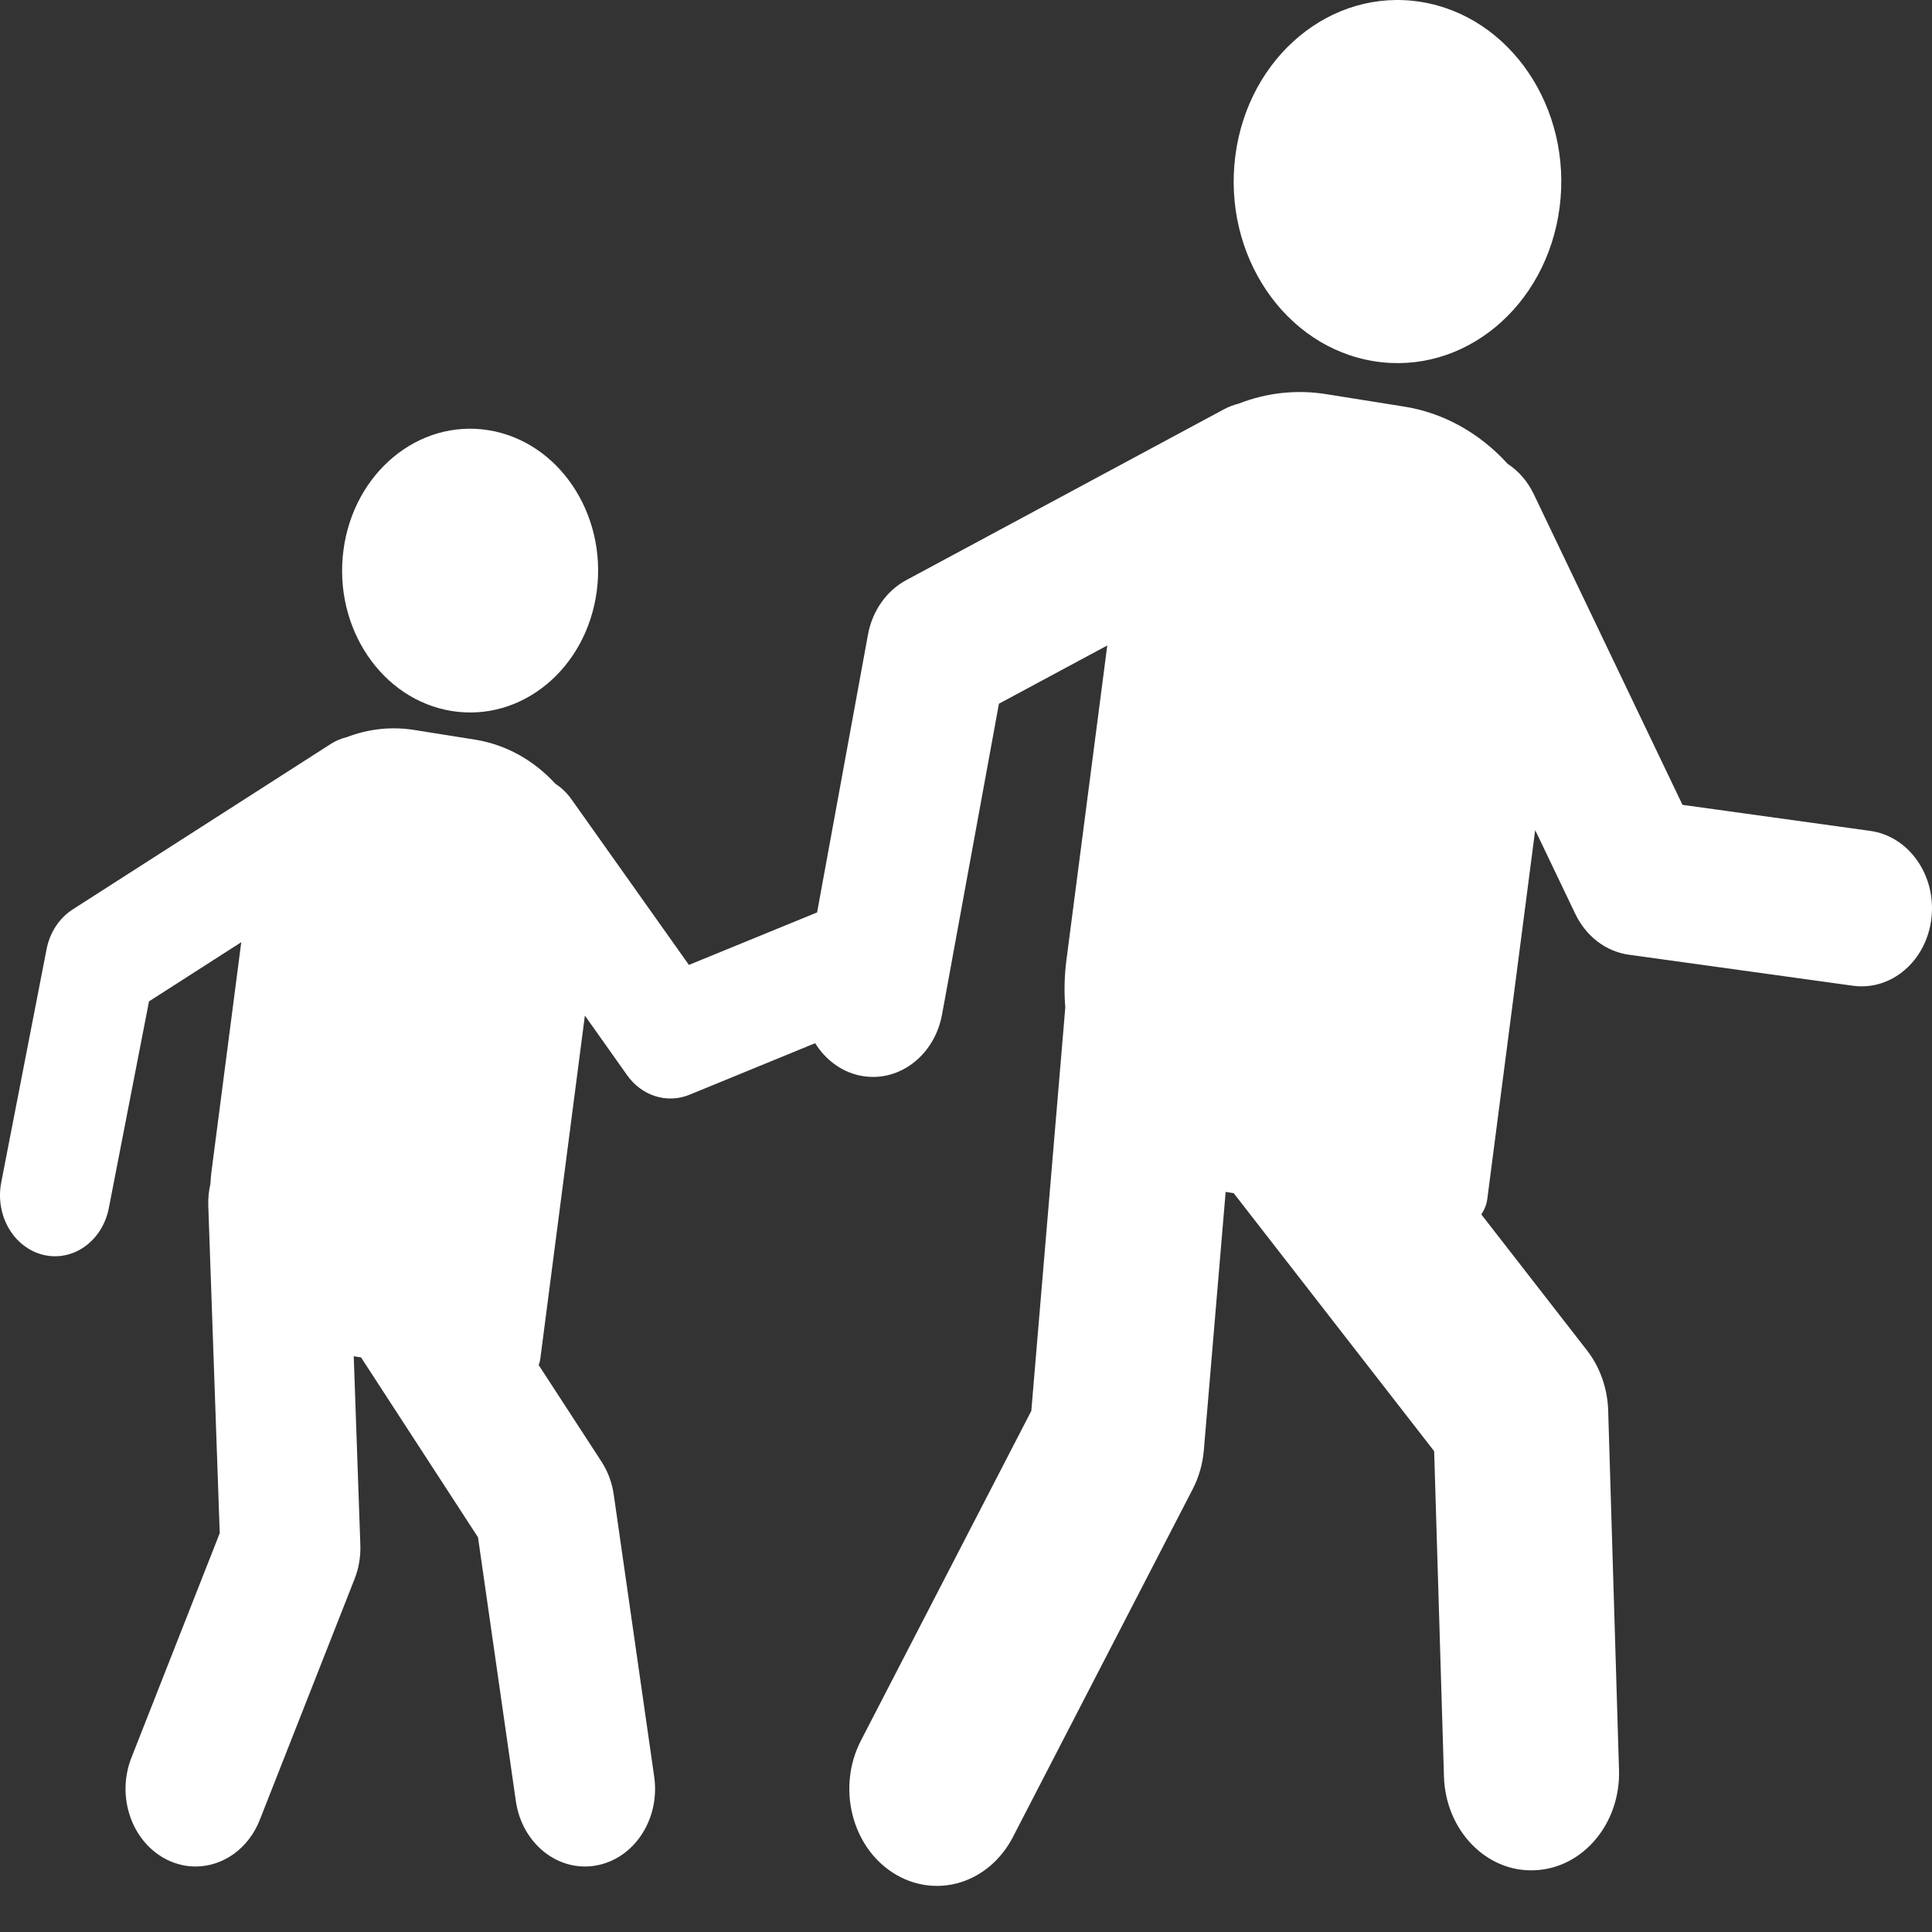 <svg width="41" height="41" viewBox="0 0 41 41" fill="none" xmlns="http://www.w3.org/2000/svg">
<rect x="0" y="0" width="41" height="41" fill="#333333" stroke="none"/>
<path d="M26.216 3.304C25.943 5.41 27.262 7.364 29.162 7.666C31.062 7.97 32.824 6.508 33.097 4.402C33.371 2.296 32.052 0.343 30.152 0.04C28.252 -0.263 26.49 1.198 26.216 3.304ZM10.364 9.129C11.848 9.366 12.879 10.893 12.665 12.538C12.451 14.184 11.075 15.326 9.59 15.089C8.105 14.853 7.074 13.326 7.288 11.681C7.502 10.035 8.879 8.892 10.364 9.129ZM0.026 25.093L0.988 20.145C1.022 19.969 1.089 19.802 1.185 19.656C1.281 19.51 1.404 19.388 1.545 19.298L7.019 15.788C7.126 15.72 7.242 15.671 7.362 15.643C7.821 15.466 8.311 15.414 8.792 15.491L10.085 15.697C10.729 15.8 11.326 16.129 11.789 16.636C11.918 16.718 12.031 16.827 12.123 16.956L14.62 20.477L17.34 19.363L18.419 13.472C18.464 13.222 18.561 12.988 18.702 12.787C18.843 12.585 19.024 12.423 19.231 12.312L25.968 8.689C26.07 8.634 26.178 8.593 26.288 8.565C26.882 8.333 27.518 8.264 28.141 8.364L29.796 8.628C30.627 8.759 31.397 9.185 31.992 9.841C32.228 9.995 32.421 10.219 32.549 10.487L35.705 17.08L39.691 17.633C39.886 17.66 40.074 17.729 40.245 17.837C40.415 17.944 40.565 18.088 40.685 18.26C40.806 18.431 40.895 18.628 40.947 18.837C40.999 19.047 41.013 19.266 40.988 19.482C40.964 19.697 40.902 19.906 40.805 20.095C40.708 20.284 40.578 20.45 40.423 20.583C40.268 20.717 40.091 20.815 39.902 20.873C39.713 20.93 39.515 20.946 39.321 20.919L34.563 20.26C34.326 20.227 34.098 20.131 33.901 19.98C33.703 19.829 33.542 19.627 33.429 19.392L32.579 17.616L31.563 25.441C31.547 25.566 31.5 25.677 31.436 25.772L33.679 28.658C33.955 29.014 34.114 29.464 34.128 29.934L34.358 37.563C34.392 38.7 33.588 39.653 32.562 39.69C31.538 39.733 30.677 38.838 30.643 37.701L30.435 30.796L26.181 25.321L26.01 25.294L25.548 30.769C25.524 31.062 25.443 31.346 25.311 31.601L21.495 38.986C21.374 39.22 21.212 39.426 21.019 39.592C20.826 39.757 20.605 39.879 20.37 39.95C20.134 40.021 19.888 40.039 19.646 40.005C19.404 39.971 19.171 39.883 18.959 39.749C18.068 39.184 17.76 37.925 18.27 36.938L21.886 29.941L22.607 21.382C22.58 21.047 22.588 20.709 22.631 20.376L23.498 13.698L21.199 14.934L19.992 21.528C19.848 22.313 19.225 22.854 18.529 22.854C18.431 22.854 18.331 22.843 18.23 22.821C17.852 22.736 17.518 22.491 17.299 22.138L14.632 23.232C14.4 23.327 14.147 23.338 13.909 23.263C13.672 23.189 13.461 23.033 13.309 22.818L12.412 21.552L11.466 28.836C11.46 28.883 11.448 28.927 11.432 28.969L12.763 31.015C12.899 31.224 12.989 31.465 13.025 31.72L13.883 37.703C14.012 38.602 13.46 39.446 12.649 39.589C11.837 39.733 11.076 39.119 10.947 38.221L10.144 32.624L7.662 28.806L7.507 28.782L7.647 32.786C7.656 33.034 7.614 33.281 7.524 33.509L5.513 38.62C5.398 38.914 5.207 39.165 4.965 39.341C4.723 39.516 4.439 39.61 4.15 39.61C3.946 39.61 3.744 39.563 3.556 39.472C3.378 39.386 3.216 39.261 3.08 39.105C2.945 38.949 2.838 38.766 2.767 38.564C2.696 38.363 2.661 38.148 2.664 37.931C2.668 37.715 2.71 37.502 2.788 37.303L4.663 32.537L4.42 25.584C4.415 25.427 4.431 25.27 4.466 25.118C4.471 25.038 4.476 24.959 4.486 24.878L5.12 19.995L3.162 21.251L2.309 25.639C2.244 25.974 2.061 26.267 1.801 26.453C1.541 26.639 1.224 26.703 0.922 26.631C0.772 26.595 0.63 26.527 0.504 26.43C0.378 26.334 0.27 26.211 0.187 26.068C0.103 25.925 0.046 25.765 0.019 25.598C-0.009 25.431 -0.006 25.26 0.026 25.093Z" fill="white"/>
</svg>

